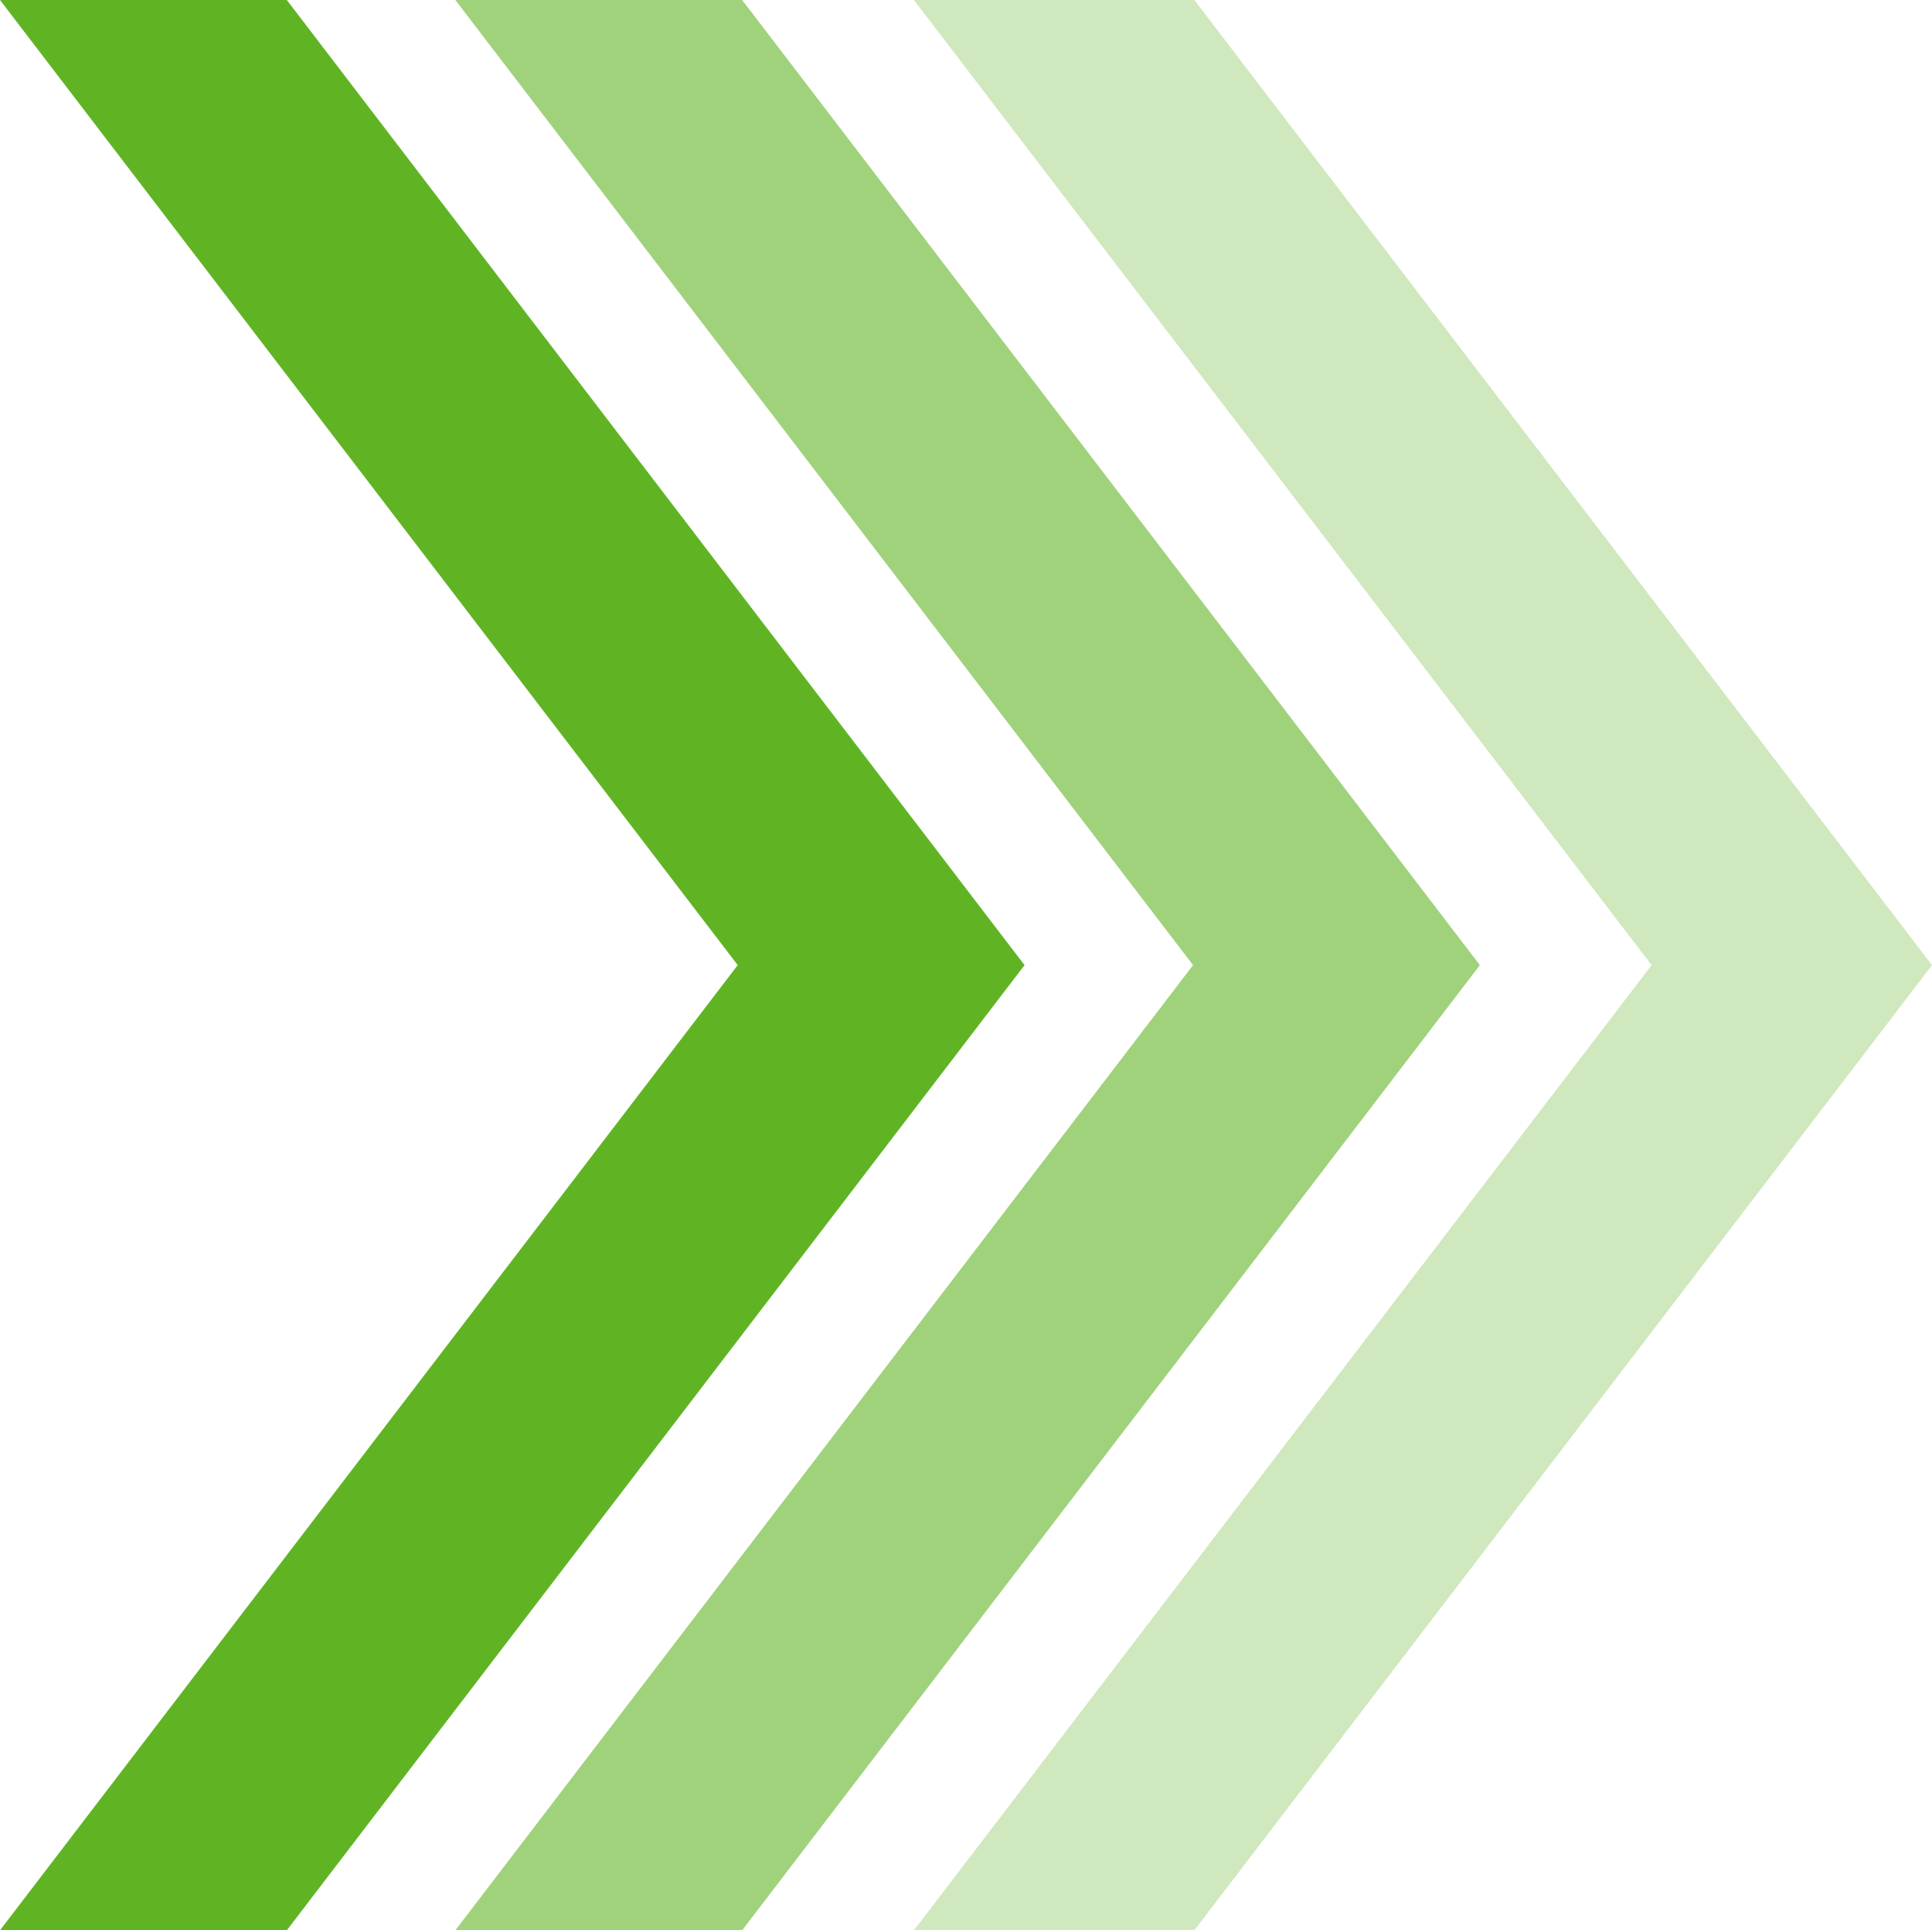 <?xml version="1.0" encoding="UTF-8"?><svg id="b" xmlns="http://www.w3.org/2000/svg" width="56.343" height="56.306" viewBox="0 0 56.343 56.306"><defs><style>.d{fill:#a0d27c;}.e{fill:#cfe8bd;}.f{fill:#60b424;}</style></defs><g id="c"><g><polygon class="e" points="34.83 0 26.653 0 48.166 28.153 26.653 56.306 34.83 56.306 56.343 28.153 56.343 28.153 34.83 0"/><polygon class="f" points="8.365 0 0 0 21.514 28.153 0 56.306 8.365 56.306 29.879 28.153 8.365 0"/><polygon class="d" points="21.644 0 13.279 0 34.793 28.153 13.279 56.306 21.644 56.306 43.158 28.153 21.644 0"/></g></g></svg>
